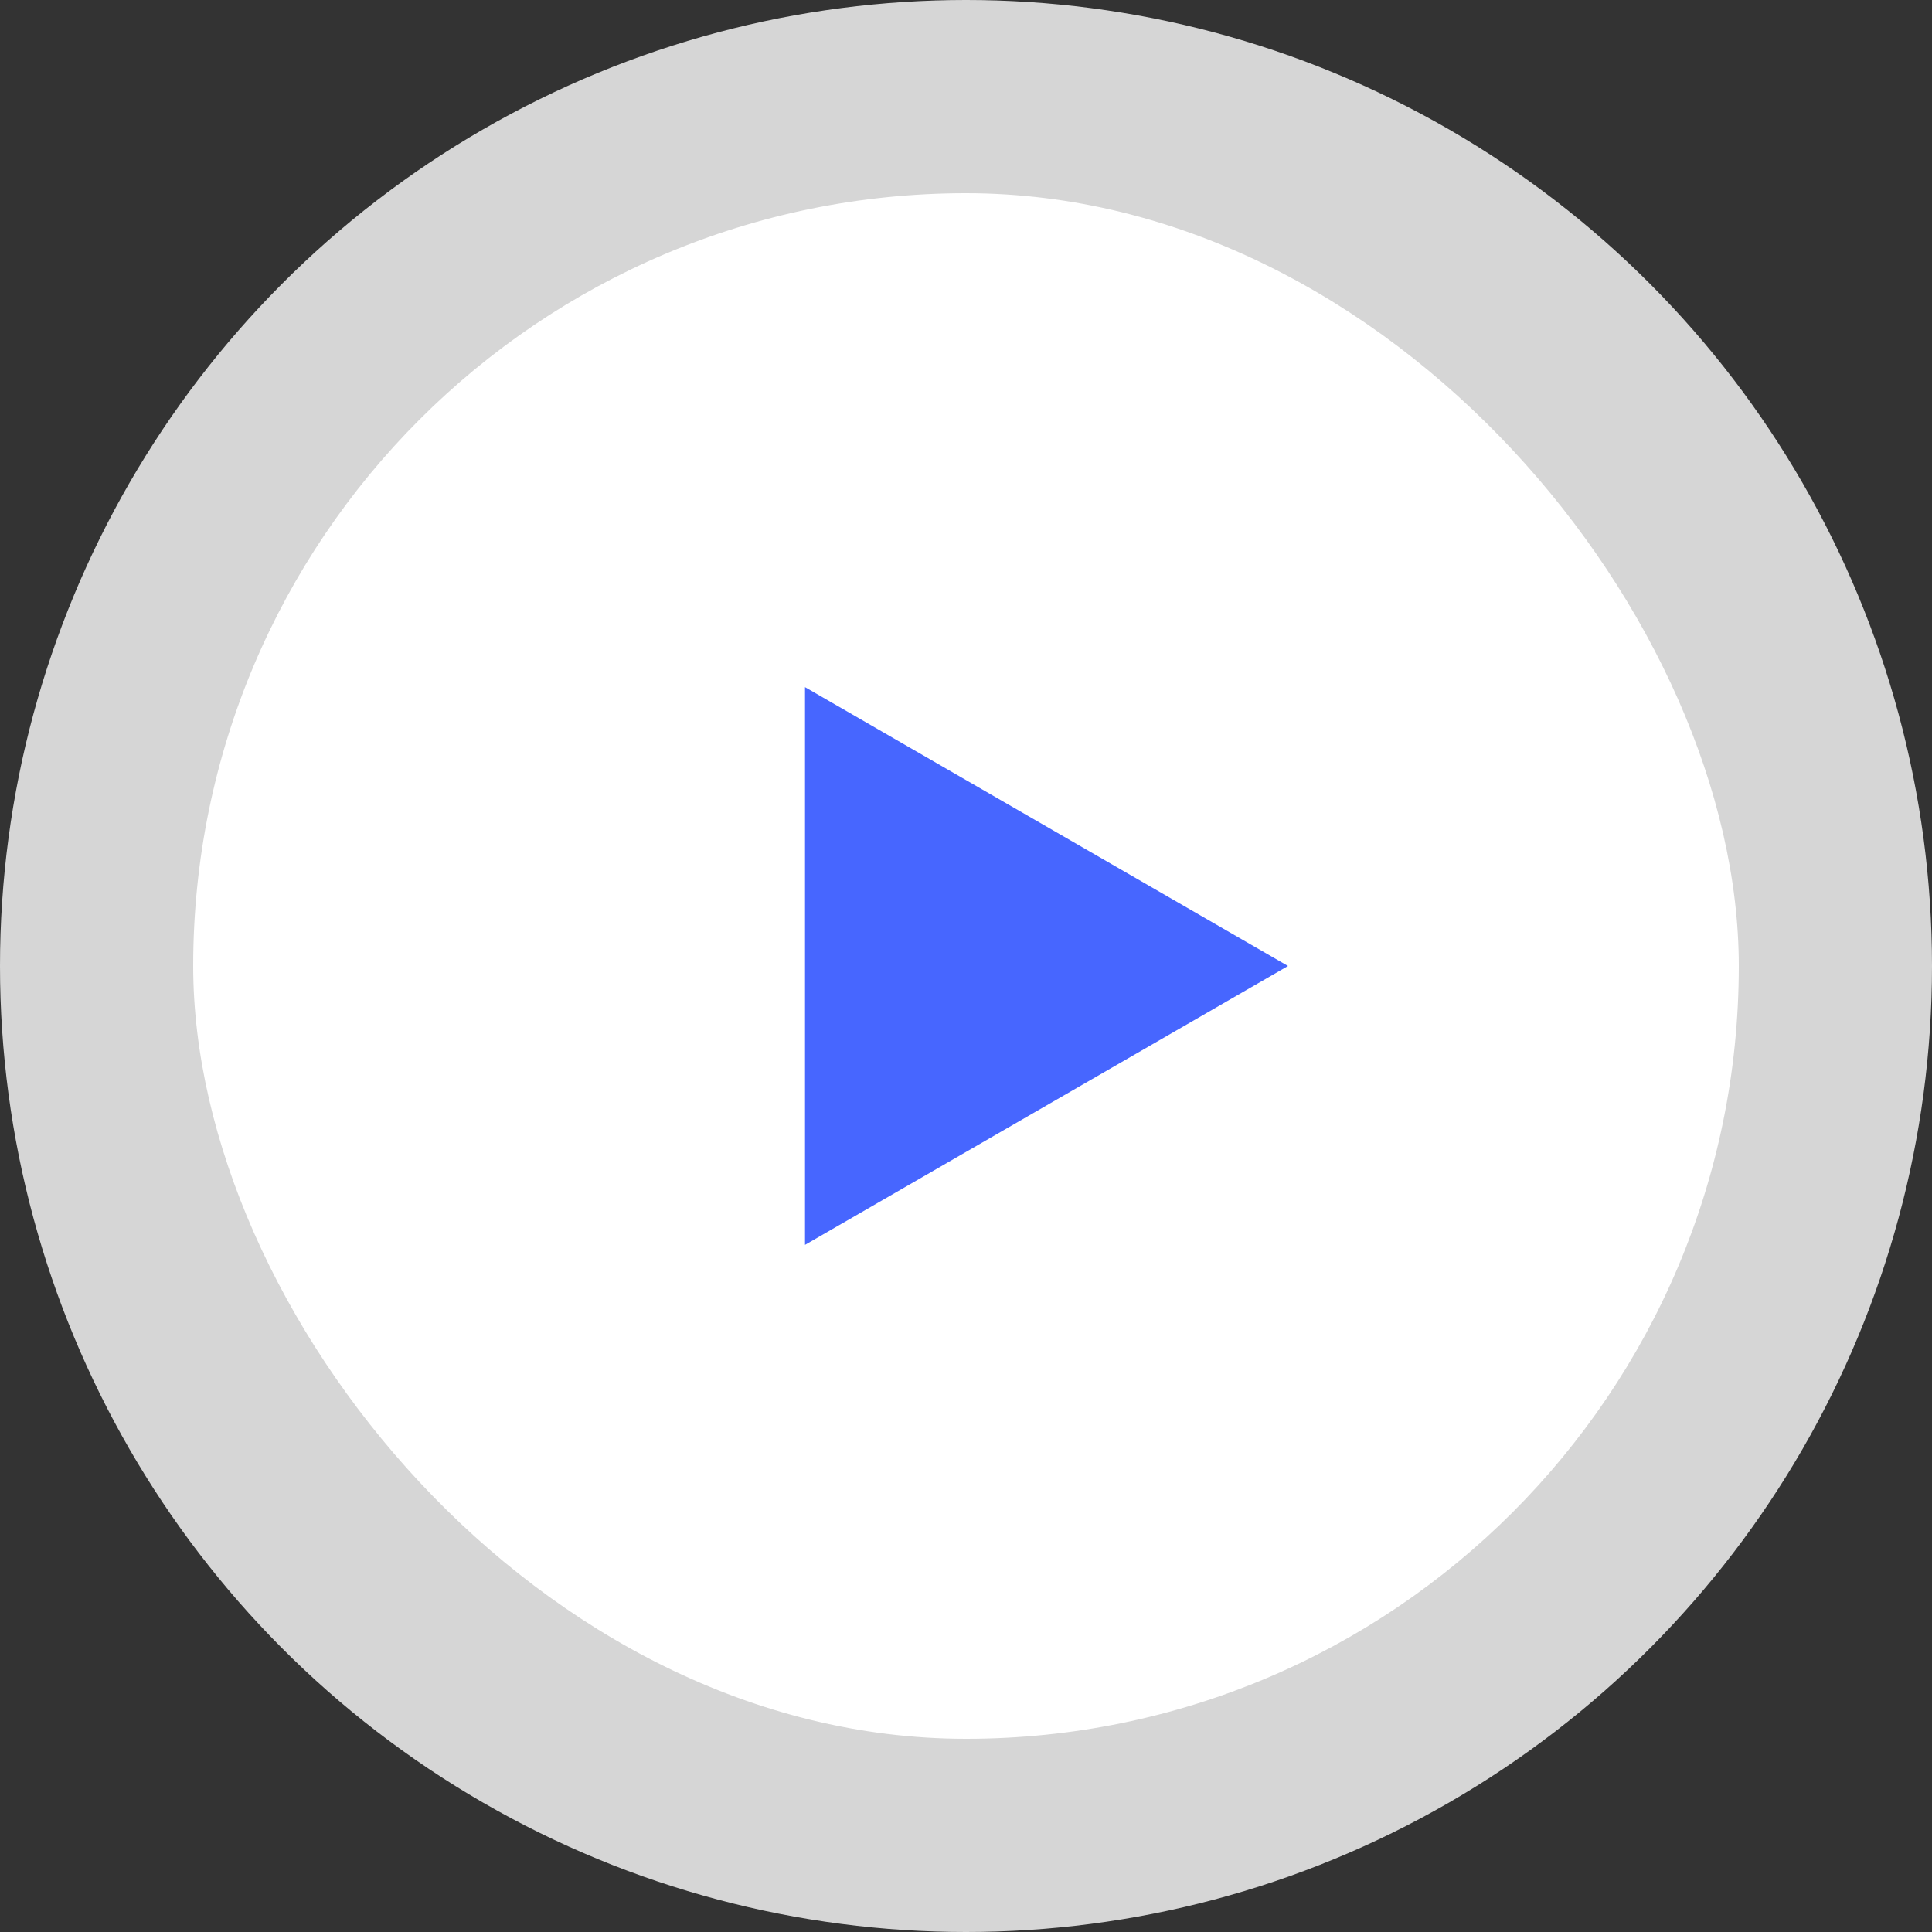 <svg width="70" height="70" viewBox="0 0 70 70" fill="none" xmlns="http://www.w3.org/2000/svg">
<rect x="0" y="0" width="70" height="70" fill="#333333" stroke="none"/>
<circle cx="35" cy="35" r="35" fill="white" fill-opacity="0.8"/>
<rect x="7" y="7" width="56" height="56" rx="28" fill="white"/>
<path d="M46.667 35L29.167 45.104V24.896L46.667 35Z" fill="#4766FF"/>
</svg>
